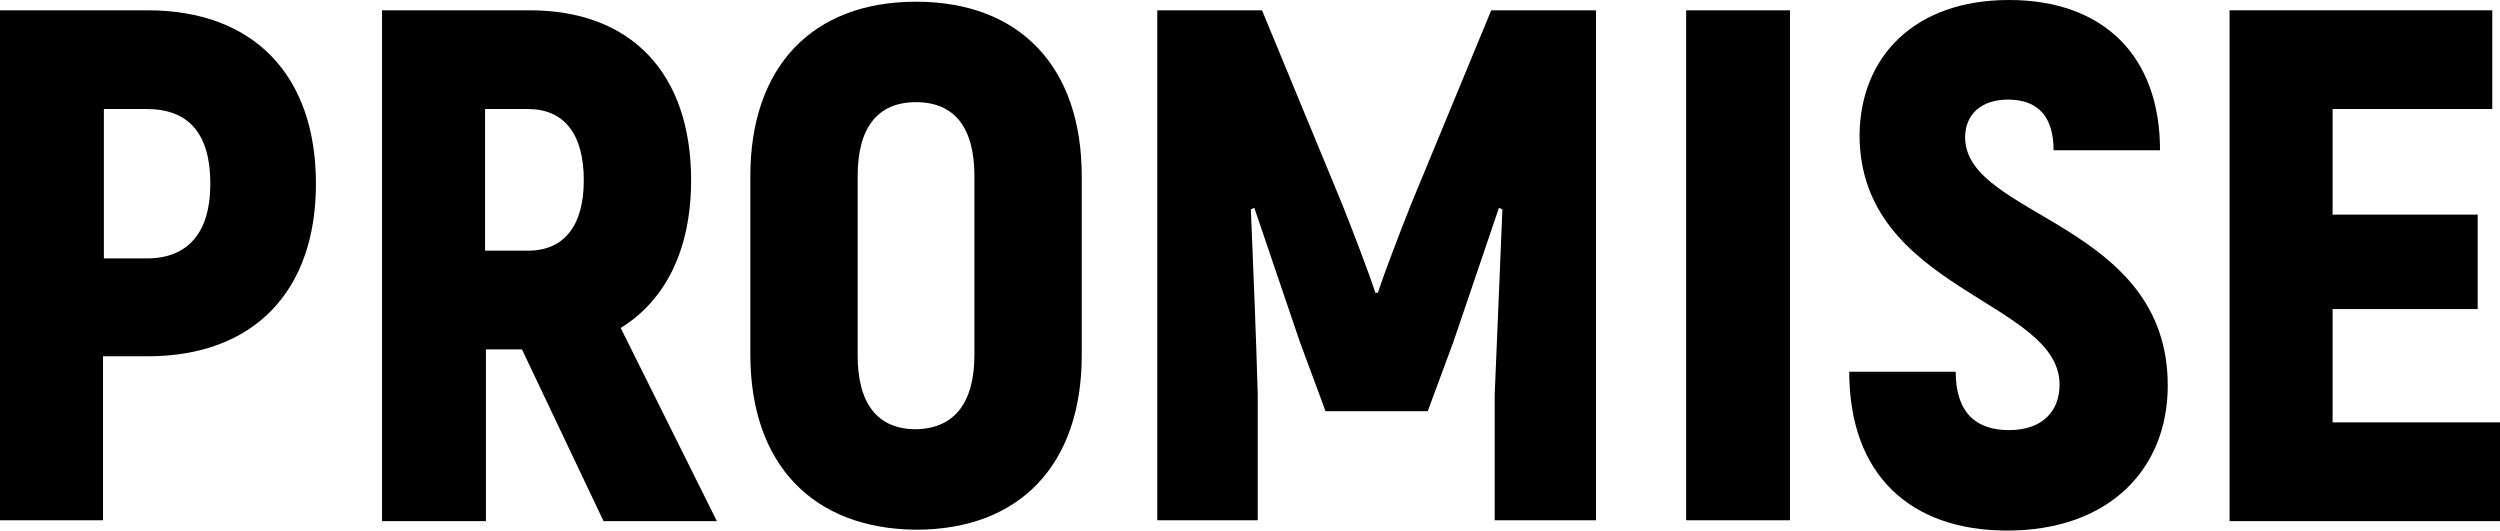 <?xml version="1.0" encoding="utf-8"?>
<!-- Generator: Adobe Illustrator 25.4.8, SVG Export Plug-In . SVG Version: 6.00 Build 0)  -->
<svg version="1.1" xmlns="http://www.w3.org/2000/svg" xmlns:xlink="http://www.w3.org/1999/xlink" x="0px" y="0px"
	 viewBox="0 0 291.2 61.8" style="enable-background:new 0 0 291.2 61.8;" xml:space="preserve">
<g id="レイヤー_1">
</g>
<g id="HPフォーマット線_xFF08_作業時はコレを使う_xFF09_">
	<g>
		<g>
			<path d="M36.8,21.4c0,12.6-7.3,20.1-19.6,20.1h-5.2v19.1H0V1.2h17.2C29.5,1.2,36.8,8.7,36.8,21.4z M24.5,21.4
				c0-5.8-2.5-8.7-7.4-8.7h-5v17.4h5C21.9,30.1,24.5,27.1,24.5,21.4z"/>
			<path d="M60.8,40.7h-4.2v20H44.5V1.2h17.2c11.8,0,18.8,7.3,18.8,19.8c0,8.1-3,14-8.2,17.2l11.2,22.5H70.3L60.8,40.7z M56.5,29.2
				h5c4.2,0,6.5-2.9,6.5-8.2c0-5.4-2.3-8.3-6.5-8.3h-5V29.2z"/>
			<path d="M87.4,41.3V20.5c0-12.7,7.2-20.3,19.3-20.3c12.1,0,19.3,7.6,19.3,20.3v20.9c0,12.7-7.2,20.3-19.3,20.3
				C94.7,61.6,87.4,54.1,87.4,41.3z M113.5,41.3V20.5c0-5.6-2.3-8.6-6.8-8.6c-4.5,0-6.8,3-6.8,8.6v20.9c0,5.6,2.3,8.6,6.8,8.6
				C111.2,49.9,113.5,46.9,113.5,41.3z"/>
			<path d="M185.9,1.2v59.4h-11.8V46c0.3-7.2,0.6-14.4,0.9-21.6l-0.4-0.2l-5.3,15.6l-3,8.1h-11.9l-3-8.1l-5.3-15.6l-0.4,0.2
				c0.3,7.2,0.6,14.4,0.8,21.6v14.6h-11.7V1.2H147l9.3,22.5c1.2,3,3.2,8.2,3.9,10.4h0.3c0.7-2.2,2.7-7.4,3.9-10.4l9.3-22.5H185.9z"
				/>
			<path d="M208.5,1.2v59.4h-12.1V1.2H208.5z"/>
			<path d="M215.4,43.3h12.4c0,4.8,2.4,6.8,6.2,6.8c4,0,5.9-2.3,5.9-5.3c0-9.8-23.3-11-23.3-29.1C216.7,6.6,223,0,234,0
				c11,0,17.6,6.5,17.6,17.5h-12.4c0-3.9-1.8-5.9-5.3-5.9c-3.1,0-5,1.7-5,4.4c0,9.3,23.6,9.9,23.6,28.9c0,9.8-6.9,16.9-18.7,16.9
				C222.5,61.8,215.4,55.3,215.4,43.3z"/>
			<path d="M291.2,49.2v11.5h-31.5V1.2h30.6v11.5h-18.6V25h16.9v11h-16.9v13.2H291.2z"/>
		</g>
	</g>
</g>
</svg>
